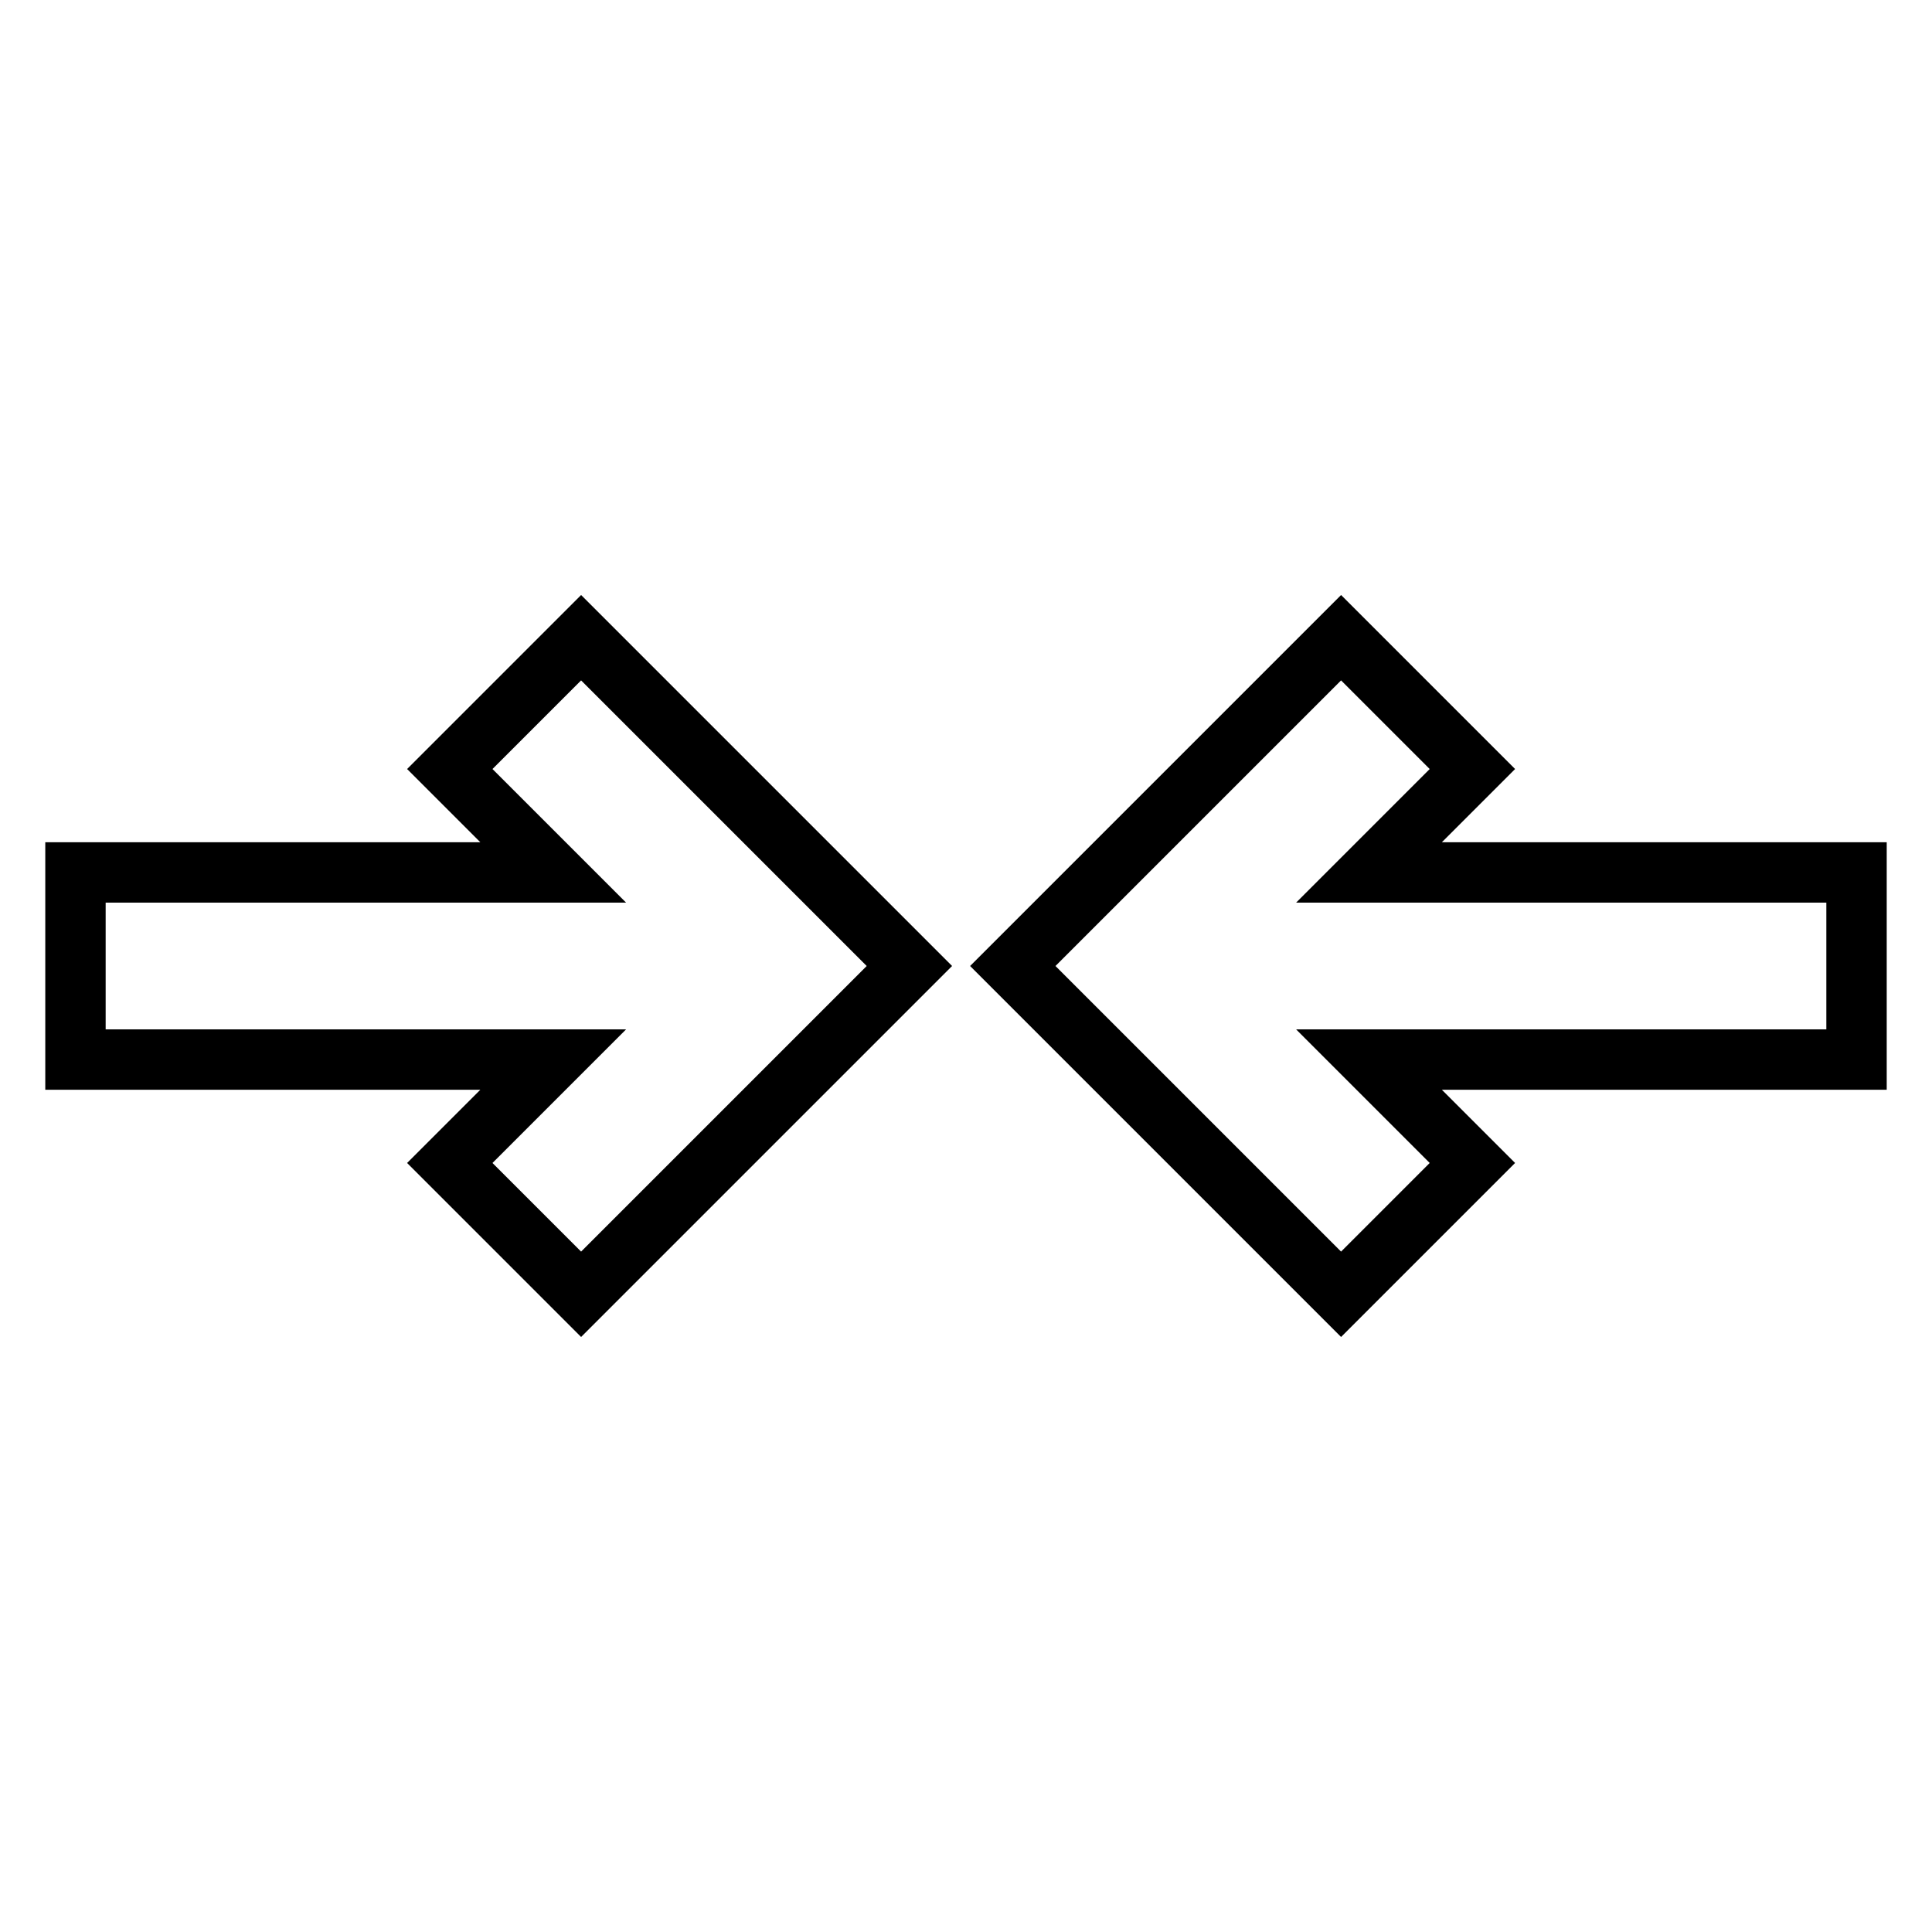 <?xml version="1.0" encoding="utf-8"?>
<!-- Svg Vector Icons : http://www.onlinewebfonts.com/icon -->
<!DOCTYPE svg PUBLIC "-//W3C//DTD SVG 1.1//EN" "http://www.w3.org/Graphics/SVG/1.1/DTD/svg11.dtd">
<svg version="1.1" xmlns="http://www.w3.org/2000/svg" xmlns:xlink="http://www.w3.org/1999/xlink" x="0px" y="0px" viewBox="0 0 256 256" enable-background="new 0 0 256 256" xml:space="preserve">
<g> <path stroke-width="8" fill-opacity="0" stroke="#000000"  d="M73.3,115.6l-13.7-13.7l17.4-17.4l43.5,43.5l-43.5,43.5l-17.4-17.4l13.7-13.7H10v-24.8H73.3z M181.4,115.6 H246v24.8h-64.6l13.7,13.7l-17.4,17.4L134.2,128l43.5-43.5l17.4,17.4L181.4,115.6L181.4,115.6z"/></g>
</svg>